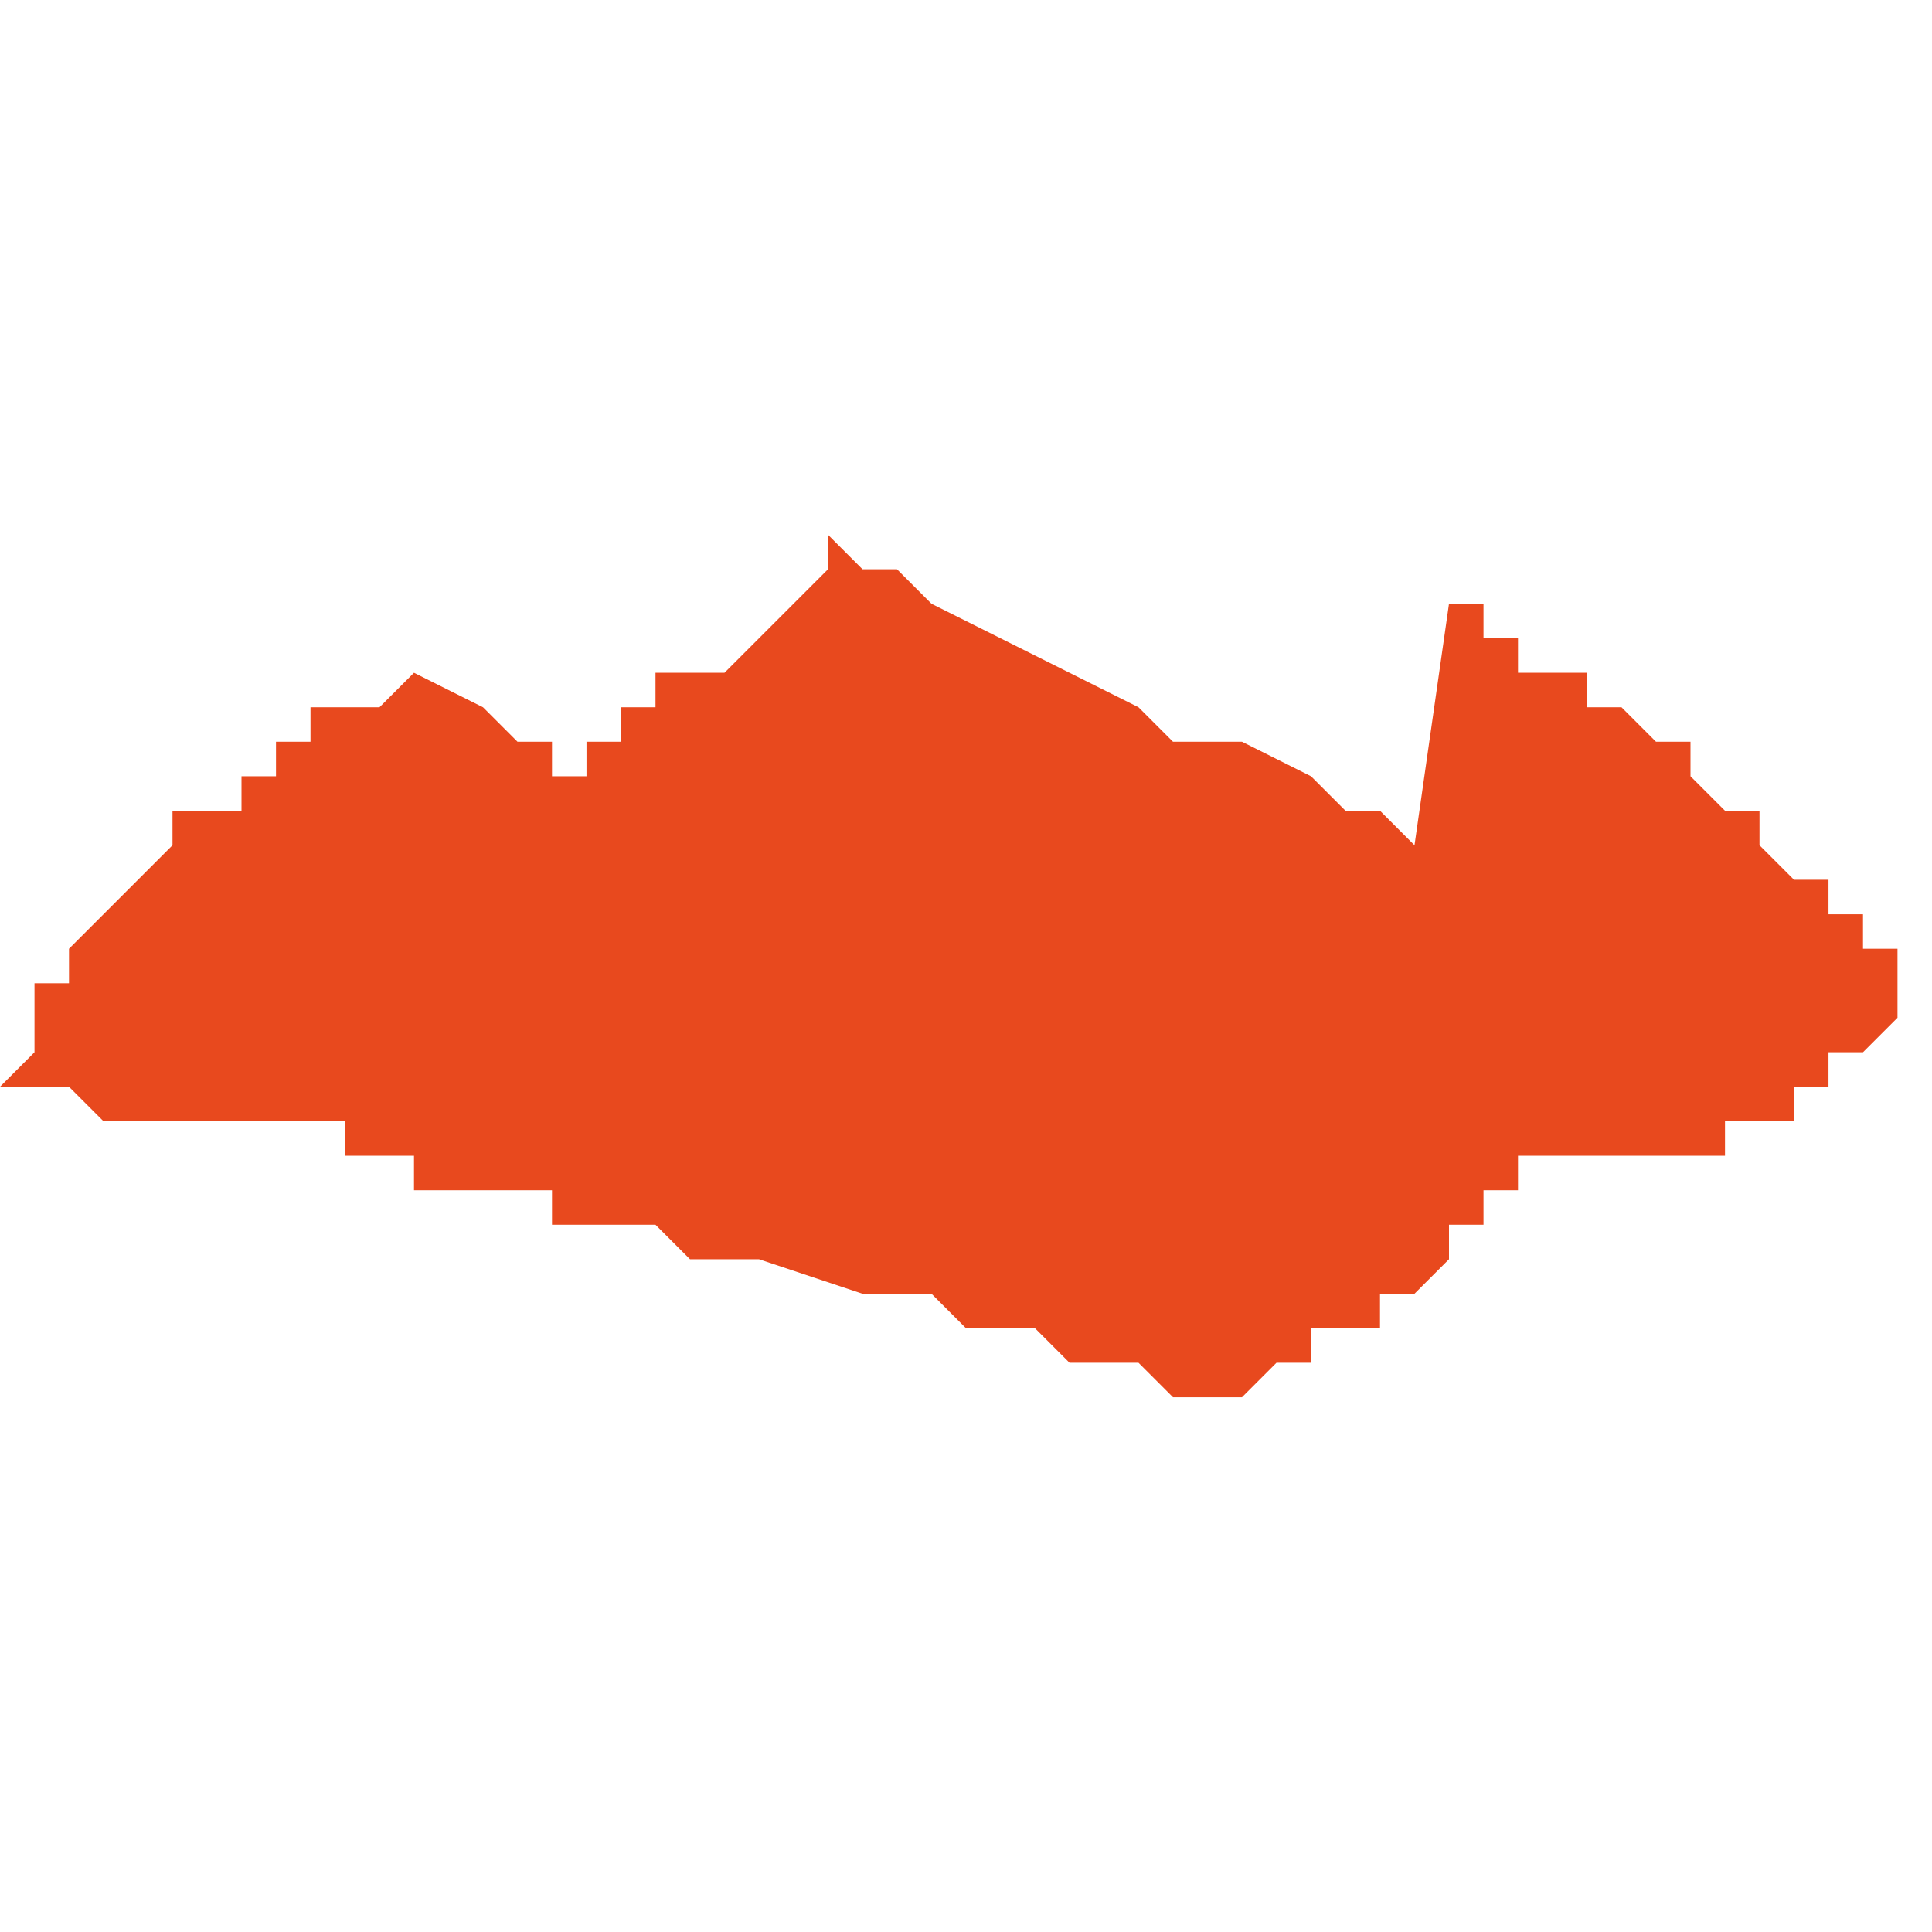 <svg xmlns="http://www.w3.org/2000/svg" xmlns:xlink="http://www.w3.org/1999/xlink" height="300" width="300" viewBox="4.957 -52.545 0.056 0.025"><path d="M 4.974 -52.525 L 4.974 -52.525 4.974 -52.525 4.974 -52.525 4.974 -52.525 4.974 -52.525 4.975 -52.525 4.975 -52.525 4.975 -52.525 4.976 -52.525 4.976 -52.525 4.977 -52.524 4.978 -52.524 4.978 -52.524 4.978 -52.524 4.978 -52.524 4.979 -52.524 4.979 -52.524 4.979 -52.524 4.979 -52.524 4.982 -52.523 4.982 -52.523 4.983 -52.523 4.984 -52.523 4.985 -52.522 4.986 -52.522 4.986 -52.522 4.987 -52.522 4.988 -52.521 4.988 -52.521 4.988 -52.521 4.988 -52.521 4.988 -52.521 4.989 -52.521 4.99 -52.521 4.99 -52.521 4.99 -52.521 4.99 -52.521 4.991 -52.52 4.991 -52.52 4.991 -52.52 4.991 -52.52 4.991 -52.52 4.991 -52.52 4.991 -52.52 4.992 -52.52 4.992 -52.52 4.992 -52.52 4.992 -52.52 4.993 -52.52 4.993 -52.52 4.993 -52.52 4.994 -52.521 4.994 -52.521 4.994 -52.521 4.994 -52.521 4.994 -52.521 4.994 -52.521 4.995 -52.521 4.995 -52.521 4.995 -52.521 4.995 -52.522 4.995 -52.522 4.996 -52.522 4.996 -52.522 4.996 -52.522 4.996 -52.522 4.996 -52.522 4.996 -52.522 4.996 -52.522 4.996 -52.522 4.996 -52.522 4.996 -52.522 4.997 -52.522 4.997 -52.522 4.997 -52.523 4.997 -52.523 4.998 -52.523 4.998 -52.523 4.998 -52.523 4.998 -52.523 4.998 -52.523 4.999 -52.524 4.999 -52.524 4.999 -52.524 4.999 -52.524 4.999 -52.524 4.999 -52.525 5 -52.525 5 -52.525 5 -52.525 5 -52.525 5 -52.525 5 -52.525 5 -52.526 5 -52.526 5 -52.526 5.001 -52.526 5.001 -52.526 5.001 -52.526 5.001 -52.527 5.001 -52.527 5.001 -52.527 5.001 -52.527 5.002 -52.527 5.002 -52.527 5.003 -52.527 5.003 -52.527 5.003 -52.527 5.004 -52.527 5.005 -52.527 5.006 -52.527 5.006 -52.527 5.007 -52.527 5.007 -52.528 5.008 -52.528 5.008 -52.528 5.009 -52.528 5.009 -52.528 5.009 -52.528 5.009 -52.528 5.009 -52.528 5.009 -52.529 5.01 -52.529 5.01 -52.529 5.01 -52.529 5.01 -52.529 5.01 -52.529 5.01 -52.53 5.01 -52.53 5.011 -52.53 5.011 -52.53 5.011 -52.53 5.011 -52.53 5.012 -52.531 5.012 -52.531 5.012 -52.531 5.012 -52.532 5.013 -52.532 5.013 -52.532 5.013 -52.532 5.013 -52.532 5.013 -52.532 5.013 -52.532 5.013 -52.532 5.013 -52.532 5.013 -52.532 5.013 -52.532 5.013 -52.532 5.013 -52.532 5.013 -52.532 5.013 -52.532 5.013 -52.532 5.012 -52.532 5.012 -52.532 5.012 -52.533 5.012 -52.533 5.012 -52.533 5.012 -52.533 5.012 -52.533 5.012 -52.533 5.012 -52.533 5.012 -52.533 5.012 -52.533 5.012 -52.533 5.011 -52.533 5.011 -52.533 5.011 -52.533 5.011 -52.533 5.011 -52.533 5.011 -52.533 5.011 -52.533 5.011 -52.533 5.011 -52.533 5.011 -52.533 5.011 -52.533 5.011 -52.533 5.011 -52.533 5.011 -52.533 5.011 -52.533 5.011 -52.533 5.011 -52.533 5.011 -52.534 5.011 -52.534 5.011 -52.534 5.011 -52.534 5.011 -52.534 5.01 -52.534 5.01 -52.534 5.01 -52.534 5.01 -52.534 5.01 -52.534 5.01 -52.534 5.01 -52.534 5.01 -52.534 5.01 -52.534 5.01 -52.534 5.01 -52.534 5.01 -52.534 5.01 -52.534 5.01 -52.534 5.01 -52.534 5.01 -52.534 5.01 -52.534 5.01 -52.534 5.01 -52.534 5.01 -52.534 5.01 -52.534 5.01 -52.534 5.01 -52.534 5.01 -52.534 5.01 -52.534 5.01 -52.534 5.01 -52.534 5.01 -52.535 5.009 -52.535 5.009 -52.535 5.009 -52.535 5.009 -52.535 5.009 -52.535 5.009 -52.535 5.009 -52.535 5.009 -52.535 5.009 -52.535 5.009 -52.535 5.009 -52.535 5.009 -52.535 5.009 -52.535 5.009 -52.535 5.009 -52.535 5.008 -52.536 5.008 -52.536 5.008 -52.536 5.008 -52.536 5.008 -52.536 5.008 -52.536 5.008 -52.536 5.008 -52.536 5.008 -52.536 5.008 -52.537 5.007 -52.537 5.007 -52.537 5.007 -52.537 5.007 -52.537 5.007 -52.537 5.007 -52.537 5.007 -52.537 5.007 -52.537 5.007 -52.537 5.006 -52.538 5.006 -52.538 5.006 -52.538 5.006 -52.538 5.006 -52.538 5.006 -52.538 5.006 -52.538 5.006 -52.539 5.006 -52.539 5.005 -52.539 5.005 -52.539 5.005 -52.539 5.005 -52.539 5.005 -52.539 5.005 -52.539 5.005 -52.539 5.005 -52.539 5.004 -52.54 5.004 -52.54 5.004 -52.54 5.004 -52.54 5.004 -52.54 5.003 -52.54 5.003 -52.54 5.003 -52.54 5.003 -52.541 5.003 -52.541 5.003 -52.541 5.002 -52.541 5.002 -52.541 5.002 -52.541 5.002 -52.541 5.002 -52.541 5.001 -52.541 5.001 -52.542 5.001 -52.542 5.001 -52.542 5 -52.542 5 -52.542 5 -52.542 5 -52.542 5 -52.543 5 -52.543 4.999 -52.543 4.999 -52.543 4.998 -52.536 4.998 -52.536 4.998 -52.536 4.998 -52.536 4.997 -52.537 4.996 -52.537 4.995 -52.538 4.993 -52.539 4.991 -52.539 4.99 -52.54 4.988 -52.541 4.986 -52.542 4.984 -52.543 4.983 -52.544 4.982 -52.544 4.982 -52.544 4.981 -52.545 4.981 -52.544 4.98 -52.543 4.979 -52.542 4.978 -52.541 4.978 -52.541 4.978 -52.541 4.978 -52.541 4.978 -52.541 4.978 -52.541 4.977 -52.541 4.977 -52.541 4.977 -52.541 4.977 -52.541 4.977 -52.541 4.977 -52.541 4.977 -52.541 4.977 -52.541 4.977 -52.541 4.977 -52.541 4.977 -52.541 4.976 -52.541 4.976 -52.541 4.976 -52.541 4.976 -52.54 4.975 -52.54 4.975 -52.54 4.975 -52.539 4.974 -52.539 4.974 -52.539 4.974 -52.538 4.974 -52.538 4.974 -52.538 4.974 -52.538 4.974 -52.538 4.974 -52.538 4.973 -52.538 4.973 -52.538 4.973 -52.538 4.973 -52.538 4.973 -52.539 4.973 -52.539 4.972 -52.539 4.972 -52.539 4.972 -52.539 4.972 -52.539 4.971 -52.54 4.971 -52.54 4.969 -52.541 4.969 -52.541 4.968 -52.54 4.968 -52.54 4.968 -52.54 4.968 -52.54 4.968 -52.54 4.967 -52.54 4.966 -52.54 4.966 -52.539 4.966 -52.539 4.966 -52.539 4.966 -52.539 4.965 -52.539 4.965 -52.538 4.964 -52.538 4.964 -52.538 4.964 -52.538 4.964 -52.538 4.964 -52.537 4.963 -52.537 4.963 -52.537 4.962 -52.537 4.962 -52.536 4.962 -52.536 4.962 -52.536 4.962 -52.536 4.962 -52.536 4.962 -52.536 4.961 -52.535 4.961 -52.535 4.96 -52.534 4.96 -52.534 4.96 -52.534 4.96 -52.534 4.96 -52.534 4.959 -52.533 4.959 -52.533 4.959 -52.533 4.959 -52.532 4.958 -52.532 4.958 -52.531 4.958 -52.531 4.958 -52.531 4.958 -52.53 4.957 -52.529 4.957 -52.529 4.957 -52.529 4.957 -52.529 4.957 -52.529 4.957 -52.529 4.957 -52.529 4.957 -52.529 4.957 -52.529 4.957 -52.529 4.958 -52.529 4.958 -52.529 4.959 -52.529 4.959 -52.529 4.959 -52.529 4.959 -52.529 4.96 -52.528 4.96 -52.528 4.96 -52.528 4.961 -52.528 4.961 -52.528 4.961 -52.528 4.961 -52.528 4.961 -52.528 4.961 -52.528 4.962 -52.528 4.962 -52.528 4.962 -52.528 4.962 -52.528 4.962 -52.528 4.962 -52.528 4.962 -52.528 4.963 -52.528 4.963 -52.528 4.963 -52.528 4.963 -52.528 4.963 -52.528 4.963 -52.528 4.964 -52.528 4.964 -52.528 4.964 -52.528 4.964 -52.528 4.964 -52.528 4.964 -52.528 4.964 -52.528 4.964 -52.528 4.964 -52.528 4.964 -52.528 4.964 -52.528 4.964 -52.528 4.965 -52.528 4.965 -52.528 4.965 -52.528 4.965 -52.528 4.965 -52.528 4.965 -52.528 4.965 -52.528 4.965 -52.528 4.966 -52.528 4.966 -52.528 4.966 -52.528 4.966 -52.528 4.967 -52.528 4.967 -52.527 4.967 -52.527 4.967 -52.527 4.967 -52.527 4.967 -52.527 4.968 -52.527 4.968 -52.527 4.968 -52.527 4.968 -52.527 4.968 -52.527 4.968 -52.527 4.968 -52.527 4.968 -52.527 4.968 -52.527 4.968 -52.527 4.969 -52.527 4.969 -52.527 4.969 -52.527 4.969 -52.527 4.969 -52.527 4.969 -52.527 4.969 -52.527 4.969 -52.527 4.969 -52.526 4.97 -52.526 4.97 -52.526 4.97 -52.526 4.97 -52.526 4.971 -52.526 4.971 -52.526 4.971 -52.526 4.971 -52.526 4.971 -52.526 4.972 -52.526 4.973 -52.526 4.973 -52.525 4.973 -52.525 4.974 -52.525 4.974 -52.525 Z" fill="#e8491e" /></svg>